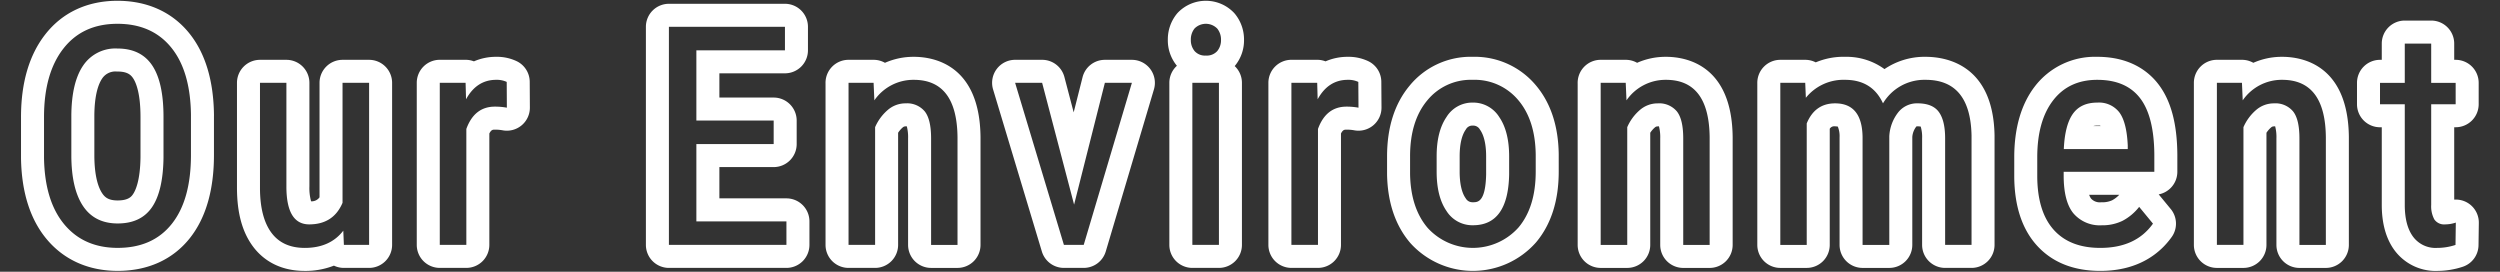 <svg id="img2.svg" xmlns="http://www.w3.org/2000/svg" viewBox="0 0 651.968 70.866"><rect x="0" y="0" width="651.968" height="70.866" fill="#333333" stroke="none"/><defs><style>.cls-1{fill:#fff;}</style></defs><title>slide02_item</title><path id="Protecting_Our_Environment" data-name="Protecting Our Environment" class="cls-1" d="M30.622,6.206q9.002,0,14.033,6.191t5.147,17.676l-.004.002v10.347q.001,11.641-4.971,17.93t-14.131,6.289q-8.81,0-13.915-6.113t-5.3-17.285v-10.7Q11.48,19.134,16.53,12.67t14.092-6.464h0m.078,52.07q6.028-.001,8.925-4.219t3.014-12.93V30.465q.001-9.024-2.955-13.418t-9.062-4.394q-.276-.015-.549-.015a10.123,10.123,0,0,0-8.395,4.468q-3.034,4.453-3.073,13.125v10.193q0,8.712,3.033,13.282t9.062,4.57m283.77-52.068a4.153,4.153,0,0,1,2.956,1.23h.003a4.537,4.537,0,0,1,.995,2.949,4.419,4.419,0,0,1-.979,2.93A3.656,3.656,0,0,1,314.753,14.5q-.141,0-.283-.011-.133.01-.266.01a3.605,3.605,0,0,1-2.669-1.182,4.413,4.413,0,0,1-.979-2.93,4.57,4.57,0,0,1,.979-2.969,4.152,4.152,0,0,1,2.935-1.21m-109.765.781v6.133h-23.1v18.32h20.159v6.133h-20.159v20.156h23.486v6.133h-30.649V6.989h30.263m429.32,4.375v10.238h6.38v5.582h-6.38v26.248a7.2,7.2,0,0,0,.82,3.794,3.084,3.084,0,0,0,2.518,1.305q.15,0,.301-.015a8.734,8.734,0,0,0,2.78-.469l-.08,5.826a15.228,15.228,0,0,1-4.799.776h-.011q-.208.012-.415.012a7.279,7.279,0,0,1-5.845-2.942q-2.16-2.929-2.16-8.281v-26.25h-6.46v-5.586h6.46V11.364h6.89m-249.441,9.444a14.824,14.824,0,0,1,11.311,5.243q4.481,5.234,4.6,14.258v4.453q-.001,9.18-4.463,14.531a15.953,15.953,0,0,1-23.7.157q-4.444-5.195-4.6-14.063v-4.609q-.001-9.218,4.482-14.59a14.658,14.658,0,0,1,11.347-5.379c.164,0,.33.003.494.008q.265-.009.529-.009m-.529,5.946c-.033,0-.067-.001-.1-.001a7.894,7.894,0,0,0-6.731,3.771q-2.564,3.77-2.564,10.215v4.019q0,6.525,2.564,10.254a7.981,7.981,0,0,0,6.756,3.732c.051,0,.102-.001.153-.002q9.159,0,9.433-13.2v-4.765q0-6.485-2.583-10.254a8.008,8.008,0,0,0-6.795-3.771q-.067,0-.133.001M480.753,20.81q.203,0,.406.007,7.081.001,9.9,6.133a12.57,12.57,0,0,1,10.798-6.137q.159,0,.318.004,11.704.001,11.978,14.57V63.864h-6.889V36.051q0-4.609-1.644-6.855t-5.558-2.246q-.077-.002-.154-.002a6.236,6.236,0,0,0-4.935,2.424,11.016,11.016,0,0,0-2.27,6.171V63.868h-6.968V35.743q-.118-8.789-7.163-8.789-5.248,0-7.4,5.234v31.68h-6.889V21.602h6.498l.162,3.902a12.6,12.6,0,0,1,9.81-4.694m-351.142.003a6.105,6.105,0,0,1,2.534.55l.039,6.719a16.909,16.909,0,0,0-3.034-.274l-.097,0q-5.323,0-7.438,5.82v30.232h-6.928V21.595h6.733l.117,4.3q2.778-5.078,7.868-5.078.103-.004.206-.004m222.088,0a6.107,6.107,0,0,1,2.534.55l.046,6.719a16.897,16.897,0,0,0-3.033-.274l-.098,0q-5.323,0-7.437,5.82v30.232h-6.929V21.595h6.726l.117,4.3q2.778-5.078,7.868-5.078.103-.004.206-.004m243.352.003.111.001q11.24,0,11.39,14.961V63.871h-6.89V36.097q.005-4.96-1.66-7.05a5.99,5.99,0,0,0-4.559-2.106q-.215,0-.43.015h-.027a7.051,7.051,0,0,0-4.613,1.718,12.457,12.457,0,0,0-3.31,4.493v30.7h-6.926v-42.27h6.536l.2,4.57A12.357,12.357,0,0,1,595.05,20.816m-160.697,0,.11.001q11.233,0,11.391,14.961V63.871h-6.889V36.097q-.001-4.96-1.664-7.05a6,6,0,0,0-4.564-2.105q-.213,0-.427.015h-.029a7.041,7.041,0,0,0-4.609,1.718,12.399,12.399,0,0,0-3.308,4.493v30.7h-6.928V21.602l-.004-.004h6.537l.2,4.57a12.367,12.367,0,0,1,10.184-5.351m-196.147,0,.11.001q11.233,0,11.391,14.961v28.089h-6.889V36.093q0-4.96-1.664-7.05a6,6,0,0,0-4.563-2.105c-.142,0-.285.005-.428.015h-.029a7.041,7.041,0,0,0-4.609,1.718,12.4,12.4,0,0,0-3.308,4.493v30.7h-6.928V21.598h6.533l.2,4.57a12.367,12.367,0,0,1,10.184-5.351m308.744.002q7.436,0,11.114,4.726t3.758,14.727v4.531H538.179v.98q.001,6.797,2.564,9.883a9.049,9.049,0,0,0,6.821,3.103c.185,0,.372-.006.558-.017.083.002.166.003.249.003a11.979,11.979,0,0,0,5.133-1.156,13.363,13.363,0,0,0,4.364-3.652l3.6,4.375q-4.501,6.325-13.738,6.325h-.007q-7.9,0-12.127-4.707Q531.368,55.23,531.29,46.13v-5.117q.003-9.453,4.13-14.824t11.527-5.371h.003m-8.734,18.05H554.892V37.93q-.273-6.016-2.173-8.593v-.004A6.7,6.7,0,0,0,547.427,26.74q-.24,0-.482.017-4.305.002-6.38,2.95t-2.349,9.16m-220.34-17.27.005.004v42.262h-6.93V21.598h6.925m-46.1,0L280.11,53.36l8.025-31.758h7.046l-12.562,42.262h-5.167L264.73,21.598h7.046m-50.487,0h0m242.994.004h0m-368.026,0v42.262h-6.576l-.156-3.707q-3.445,4.492-10.06,4.492-5.754-.002-8.69-3.965T67.8,49.141V21.602h6.889v27.031q-.001,9.883,5.95,9.883,6.302,0,8.69-5.625V21.602h6.928M561.47,58.318l-.002.003v0l.002-.003M30.622.206c-7.83,0-14.338,3.033-18.82,8.77C7.607,14.345,5.48,21.602,5.481,30.543v10.7q0,.052.001.105c.154,8.818,2.406,15.892,6.694,21.026,4.516,5.408,10.921,8.267,18.52,8.267,7.892,0,14.406-2.963,18.838-8.568,4.157-5.259,6.265-12.543,6.264-21.652v-10.13q.005-.14.004-.28C55.71,21,53.526,13.8,49.312,8.613,44.843,3.113,38.38.206,30.622.206Zm.077,52.07c-2.332,0-3.31-.755-4.062-1.888-.927-1.397-2.032-4.26-2.032-9.964V30.231c.025-5.624,1.119-8.407,2.031-9.747a4.131,4.131,0,0,1,3.436-1.846q.113,0,.226.006.162.009.324.009c2.558,0,3.475.838,4.084,1.743.722,1.074,1.934,3.81,1.933,10.068V41.082c-.085,5.973-1.264,8.564-1.96,9.577-.36.524-1.11,1.615-3.98,1.616ZM314.471.208h0A10.102,10.102,0,0,0,307.307,3.16a6.012,6.012,0,0,0-.484.543,10.587,10.587,0,0,0-2.268,6.668A10.414,10.414,0,0,0,306.87,17.09l.051.063a5.984,5.984,0,0,0-1.97,4.445v42.266a6,6,0,0,0,6,6h6.93a6,6,0,0,0,6-6V21.602a6,6,0,0,0-1.889-4.37q.061-.071.12-.144a10.42,10.42,0,0,0,2.313-6.731,10.553,10.553,0,0,0-2.314-6.67,5.992,5.992,0,0,0-.602-.647A10.092,10.092,0,0,0,314.471.208ZM204.705.989h-30.263a6,6,0,0,0-6,6v56.875a6,6,0,0,0,6,6h30.649a6,6,0,0,0,6-6v-6.133a6,6,0,0,0-6-6h-17.486v-8.156h14.159a6,6,0,0,0,6-6v-6.133a6,6,0,0,0-6-6h-14.159v-6.32h17.1a6,6,0,0,0,6-6V6.989a6,6,0,0,0-6-6Zm429.32,4.375h-6.89a6,6,0,0,0-5.999,5.872c-.001.043-.001.089-.001.132v4.234h-.46a6,6,0,0,0-6,6v5.586a6,6,0,0,0,6,6h.46v20.25c0,4.861,1.121,8.845,3.331,11.842A13.34,13.34,0,0,0,635.14,70.66q.286,0,.574-.012a21.2,21.2,0,0,0,6.543-1.081,6,6,0,0,0,4.109-5.612l.08-5.826a6,6,0,0,0-6-6.082q-.21,0-.419.015V33.184h.38a6,6,0,0,0,6-6v-5.582a6,6,0,0,0-6-6h-.38v-4.238a6,6,0,0,0-6-6ZM384.584,14.807h0q-.268,0-.536.007-.244-.006-.488-.006a20.58,20.58,0,0,0-15.973,7.559c-3.886,4.67-5.856,10.864-5.856,18.411v4.608q0,.053.001.105c.129,7.315,2.161,13.323,6.04,17.858q.064.074.129.146a21.953,21.953,0,0,0,32.614-.216q.064-.072.125-.145c3.884-4.658,5.854-10.84,5.855-18.373V40.309l0-.079c-.098-7.43-2.131-13.513-6.042-18.081a20.768,20.768,0,0,0-15.868-7.341Zm-.531,17.946c.036,0,.073,0,.103-.001l.032,0a1.996,1.996,0,0,1,1.703.946q.069.11.142.217c1.002,1.463,1.532,3.836,1.532,6.862V45.48c-.162,7.263-2.209,7.263-3.433,7.263-.039,0-.078.001-.117.001h-.001a1.985,1.985,0,0,1-1.711-.926q-.065-.104-.135-.205c-.987-1.435-1.508-3.805-1.508-6.855v-4.019c0-3.008.527-5.373,1.525-6.841q.081-.118.155-.24a1.905,1.905,0,0,1,1.615-.905c.029,0,.063.001.098.001Zm96.7-17.943a18.6,18.6,0,0,0-7.23,1.453,5.975,5.975,0,0,0-2.741-.662h-6.5a6,6,0,0,0-6,6c0,.052.001.104.002.156v42.11a6,6,0,0,0,6,6h6.889a6,6,0,0,0,6-6V33.584a1.354,1.354,0,0,1,1.4-.63,2.996,2.996,0,0,1,.707.067,6.571,6.571,0,0,1,.456,2.768V63.868a6,6,0,0,0,6,6h6.968a6,6,0,0,0,6-6V35.72a4.992,4.992,0,0,1,1.026-2.69.232.232,0,0,1,.178-.082c.049.001.106.002.154.002a4.963,4.963,0,0,1,.834.06,9.386,9.386,0,0,1,.367,3.041v27.813a6,6,0,0,0,6,6h6.889a6,6,0,0,0,6-6V35.387c0-.038,0-.075-.001-.113-.346-18.379-12.576-20.438-17.904-20.457q-.196-.004-.391-.004a18.607,18.607,0,0,0-10.408,3.206,16.781,16.781,0,0,0-10.196-3.202q-.251-.007-.501-.007Zm-351.142.003q-.151,0-.303.004a14.337,14.337,0,0,0-5.713,1.185,5.985,5.985,0,0,0-2.176-.407h-6.733a6,6,0,0,0-6,6v42.266a6,6,0,0,0,6,6h6.928a6,6,0,0,0,6-6V34.819c.506-1.01.928-1.01,1.438-1.01l.097,0a10.936,10.936,0,0,1,1.958.177,6,6,0,0,0,7.077-5.938l-.039-6.719a6,6,0,0,0-3.51-5.424,12.023,12.023,0,0,0-5.023-1.091Zm222.088,0q-.151,0-.303.004a14.338,14.338,0,0,0-5.713,1.185,5.985,5.985,0,0,0-2.176-.407h-6.726a6,6,0,0,0-6,6v42.266a6,6,0,0,0,6,6h6.929a6,6,0,0,0,6-6V34.819c.506-1.01.928-1.01,1.437-1.01l.098,0a10.932,10.932,0,0,1,1.956.177,6,6,0,0,0,7.077-5.944l-.046-6.719a6,6,0,0,0-3.51-5.418,12.025,12.025,0,0,0-5.023-1.091Zm243.352.003h0a18.346,18.346,0,0,0-7.415,1.564,5.976,5.976,0,0,0-2.964-.782h-6.536a6,6,0,0,0-6,6.025V63.868a6,6,0,0,0,6,6h6.926a6,6,0,0,0,6-6V34.629a6.49,6.49,0,0,1,1.221-1.404,1.065,1.065,0,0,1,.702-.269c.108,0,.233-.003.348-.009a11.115,11.115,0,0,1,.329,3.143v27.78a6,6,0,0,0,6,6h6.89a6,6,0,0,0,6-6V35.778l0-.06c-.189-18.864-12.224-20.901-17.39-20.901l-.111-.001Zm-160.697,0a18.353,18.353,0,0,0-7.419,1.565,5.975,5.975,0,0,0-2.966-.783h-6.537a6,6,0,0,0-5.996,6.223v42.047a6,6,0,0,0,6,6h6.928a6,6,0,0,0,6-6V34.625a6.432,6.432,0,0,1,1.216-1.397,1.061,1.061,0,0,1,.702-.271c.109,0,.234-.003.351-.009a11.152,11.152,0,0,1,.333,3.15V63.871a6,6,0,0,0,6,6h6.889a6,6,0,0,0,6-6V35.778l0-.063c-.199-18.861-12.228-20.898-17.391-20.898l-.11-.001Zm-196.147,0a18.353,18.353,0,0,0-7.419,1.565,5.975,5.975,0,0,0-2.966-.783h-6.537a6,6,0,0,0-6,6c0,.075.001.149.004.223V63.864a6,6,0,0,0,6,6h6.928a6,6,0,0,0,6-6V34.621a6.43,6.43,0,0,1,1.216-1.397,1.061,1.061,0,0,1,.701-.271c.109,0,.235-.003.351-.009a11.138,11.138,0,0,1,.333,3.149v27.774a6,6,0,0,0,6,6h6.889a6,6,0,0,0,6-6V35.778l0-.063c-.199-18.861-12.228-20.898-17.391-20.898l-.11-.001Zm308.744.002h-.003a19.738,19.738,0,0,0-16.285,7.715c-3.562,4.636-5.37,10.853-5.372,18.478V46.13l0,.051c.065,7.544,2.03,13.521,5.841,17.766,3.99,4.445,9.573,6.699,16.591,6.699,10.186,0,15.748-4.799,18.623-8.831l.005-.007a6.004,6.004,0,0,0-.369-7.445l-3.02-3.67a6.002,6.002,0,0,0,4.86-5.892v-4.531c-.065-8.145-1.708-14.152-5.023-18.412-2.499-3.212-7.278-7.041-15.849-7.041Zm-1.021,18.05a3.711,3.711,0,0,1,1.019-.11q.214,0,.428-.015l.051-.002a.702.702,0,0,1,.401.127Zm-1.103,17.934h7.846a7.297,7.297,0,0,1-1.843,1.423,6.017,6.017,0,0,1-2.458.529l-.123-.001q-.063-.001-.127-.001-.185,0-.369.011c-.063.004-.126.006-.189.006a3.047,3.047,0,0,1-2.244-.985,3.66,3.66,0,0,1-.494-.981Zm-273.05-35.204H264.73a6,6,0,0,0-5.745,7.729l12.722,42.266a6,6,0,0,0,5.745,4.271h5.167a6,6,0,0,0,5.751-4.29l12.562-42.262a6,6,0,0,0-5.751-7.71h-7.046a6,6,0,0,0-5.817,4.53l-2.317,9.17-2.421-9.227a6,6,0,0,0-5.804-4.477Zm-175.519.004h-6.928a6,6,0,0,0-6,6v29.854a2.537,2.537,0,0,1-2.2,1.046,12.806,12.806,0,0,1-.44-3.869V21.602a6,6,0,0,0-6-6H67.8a6,6,0,0,0-6,6v27.539c.033,6.452,1.392,11.386,4.154,15.115,2.16,2.915,6.257,6.391,13.509,6.393a20.35,20.35,0,0,0,7.621-1.375,5.977,5.977,0,0,0,2.597.59h6.576a6,6,0,0,0,6-6V21.602a6,6,0,0,0-6-6Z"/></svg>